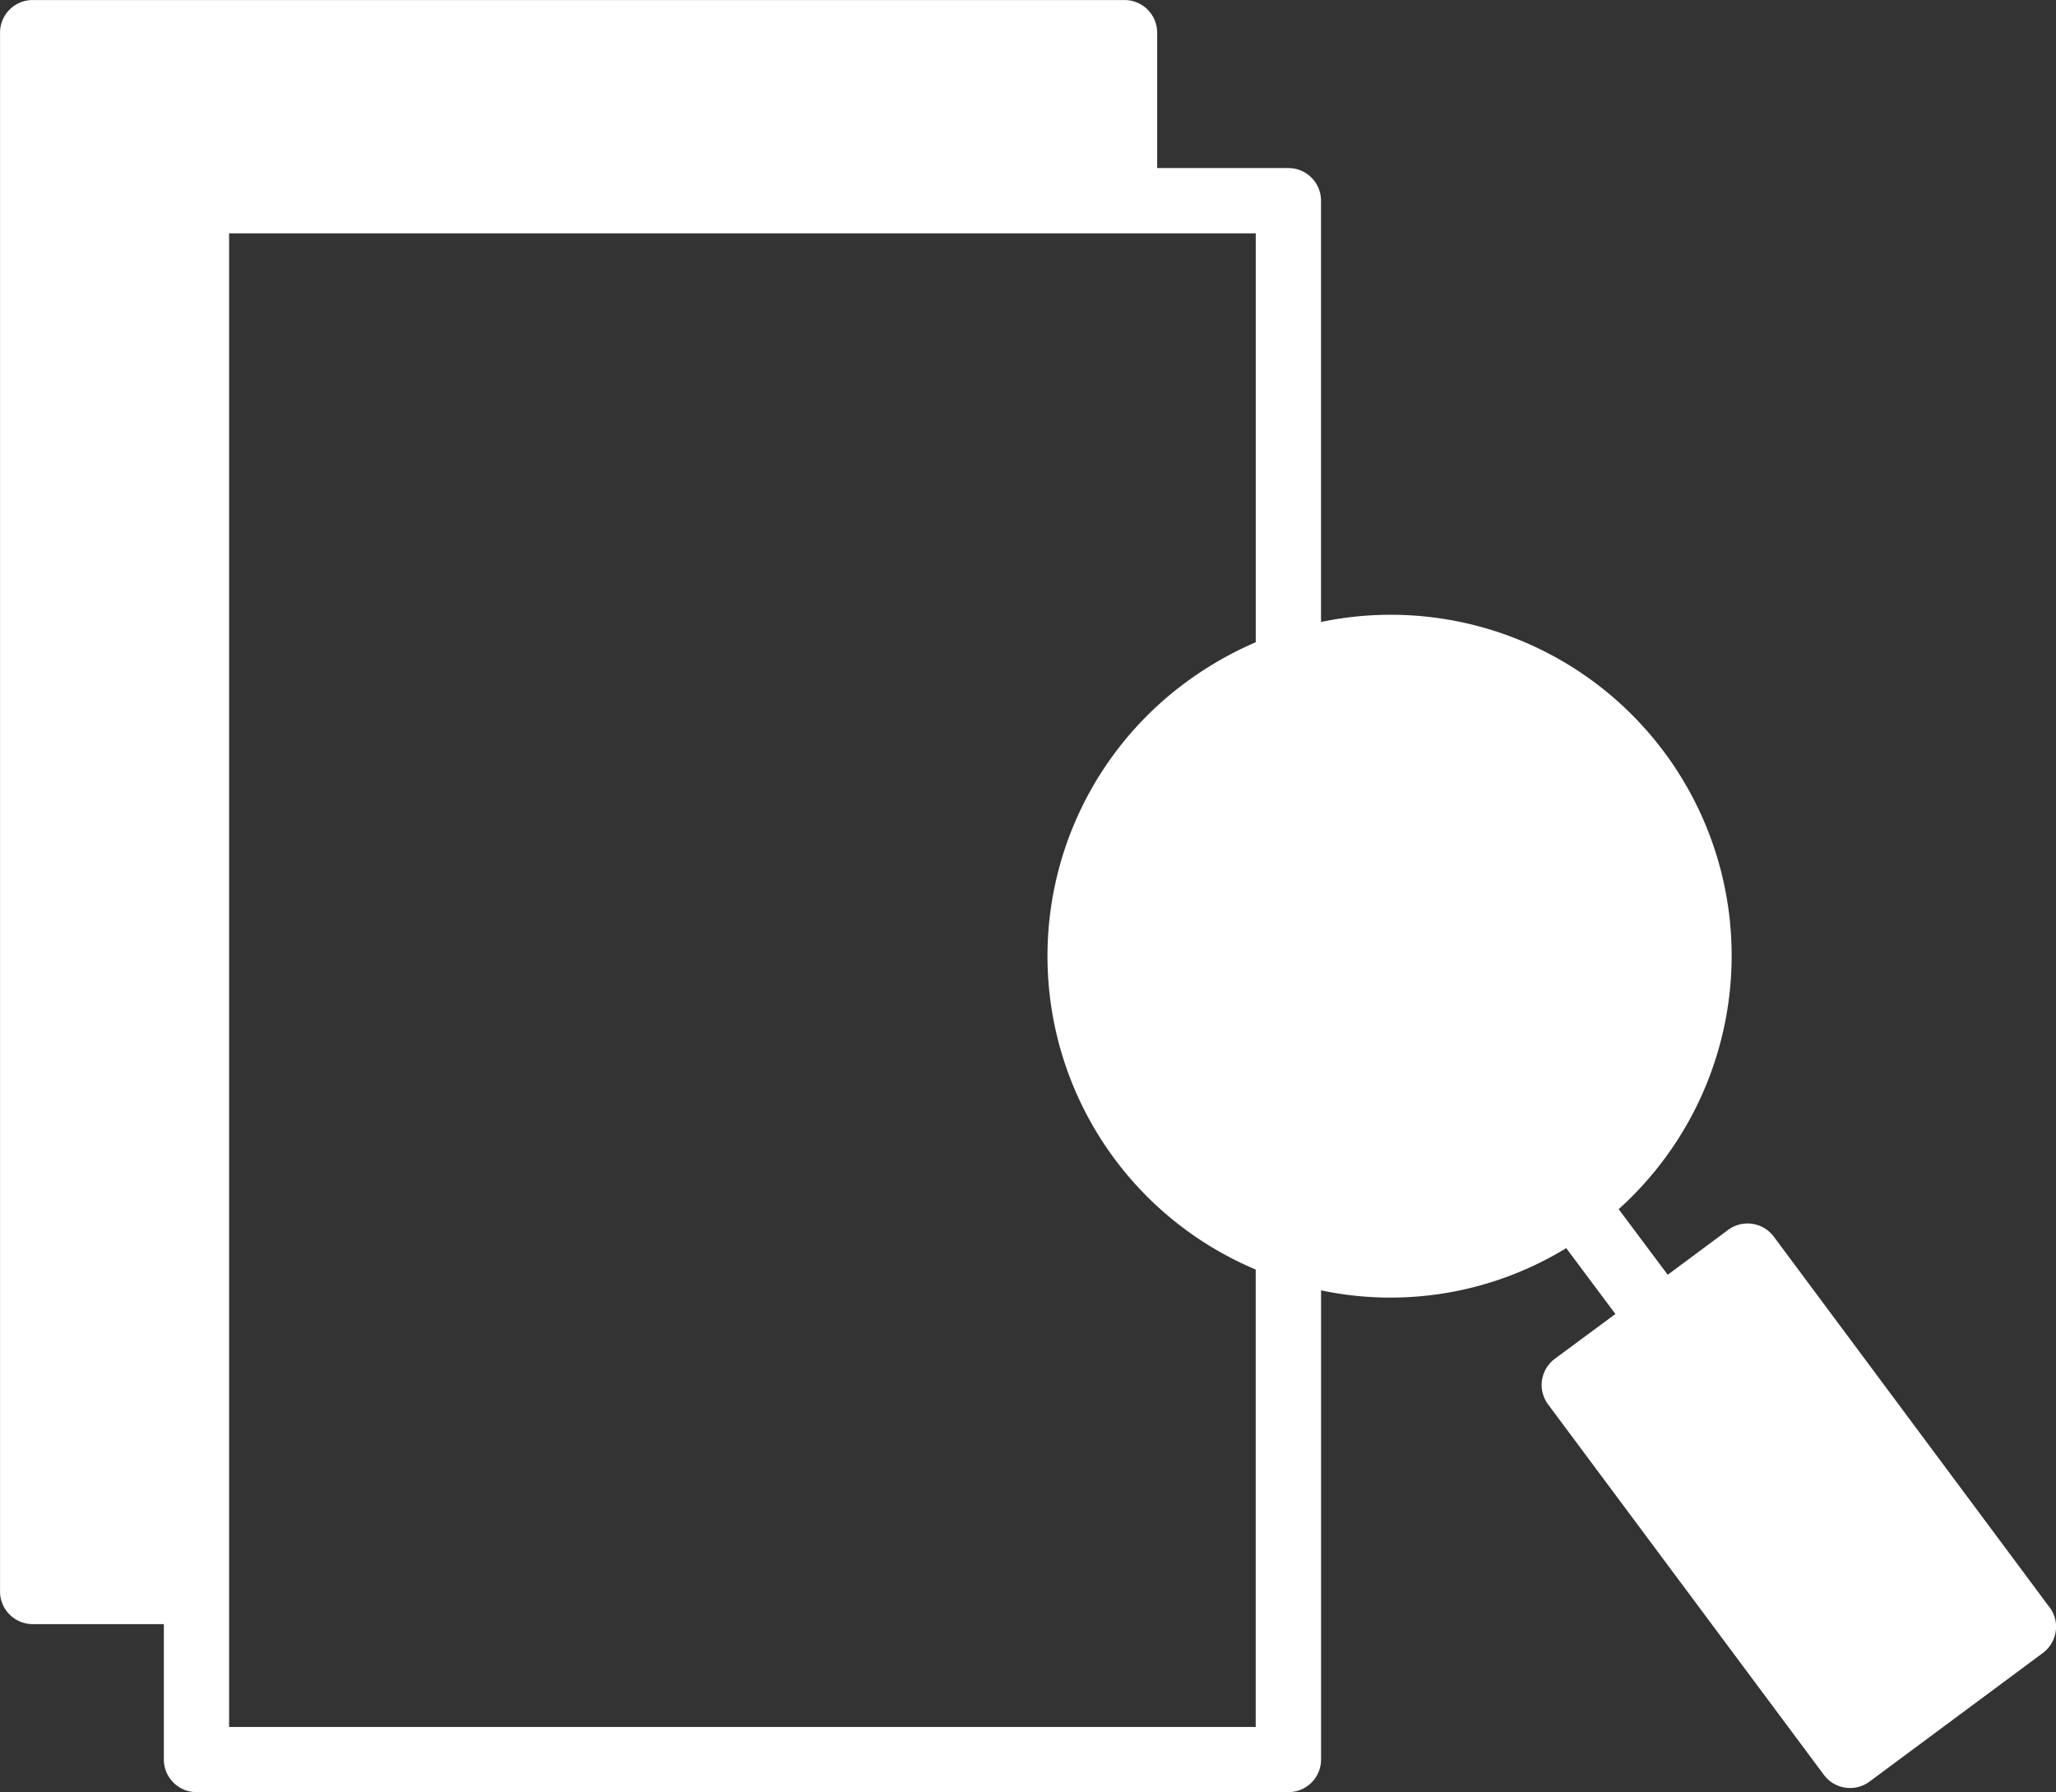 <svg xmlns="http://www.w3.org/2000/svg" width="56.188" height="48.981" viewBox="0 0 56.188 48.981">
  <rect x="0" y="0" width="56.188" height="48.981" fill="#333333" stroke="none"/>
  <path id="Path_2396" data-name="Path 2396" d="M651.318,61.374l-7.536-10.131a.894.894,0,0,0-1.248-.183l-1.65,1.226-1.341-1.793a9.316,9.316,0,0,0-8.134-16.047V22.933a.892.892,0,0,0-.892-.892h-3.586v-3.7a.892.892,0,0,0-.892-.892H596.2a.892.892,0,0,0-.892.892v42.6a.892.892,0,0,0,.892.892h3.585v3.7a.892.892,0,0,0,.892.892h29.841a.891.891,0,0,0,.892-.892V52.712a9.206,9.206,0,0,0,6.7-1.154l1.344,1.8L637.8,54.581a.9.9,0,0,0-.352.586.89.89,0,0,0,.168.664l7.536,10.123a.893.893,0,0,0,1.247.183l4.736-3.514a.9.9,0,0,0,.352-.586.886.886,0,0,0-.166-.662Zm-49.75,3.27V23.825h28.057V35a9.614,9.614,0,0,0-1.916,1.1,9.292,9.292,0,0,0,1.915,16.043V64.644Z" transform="translate(-595.307 -17.448)" fill="#fff"/>
</svg>

